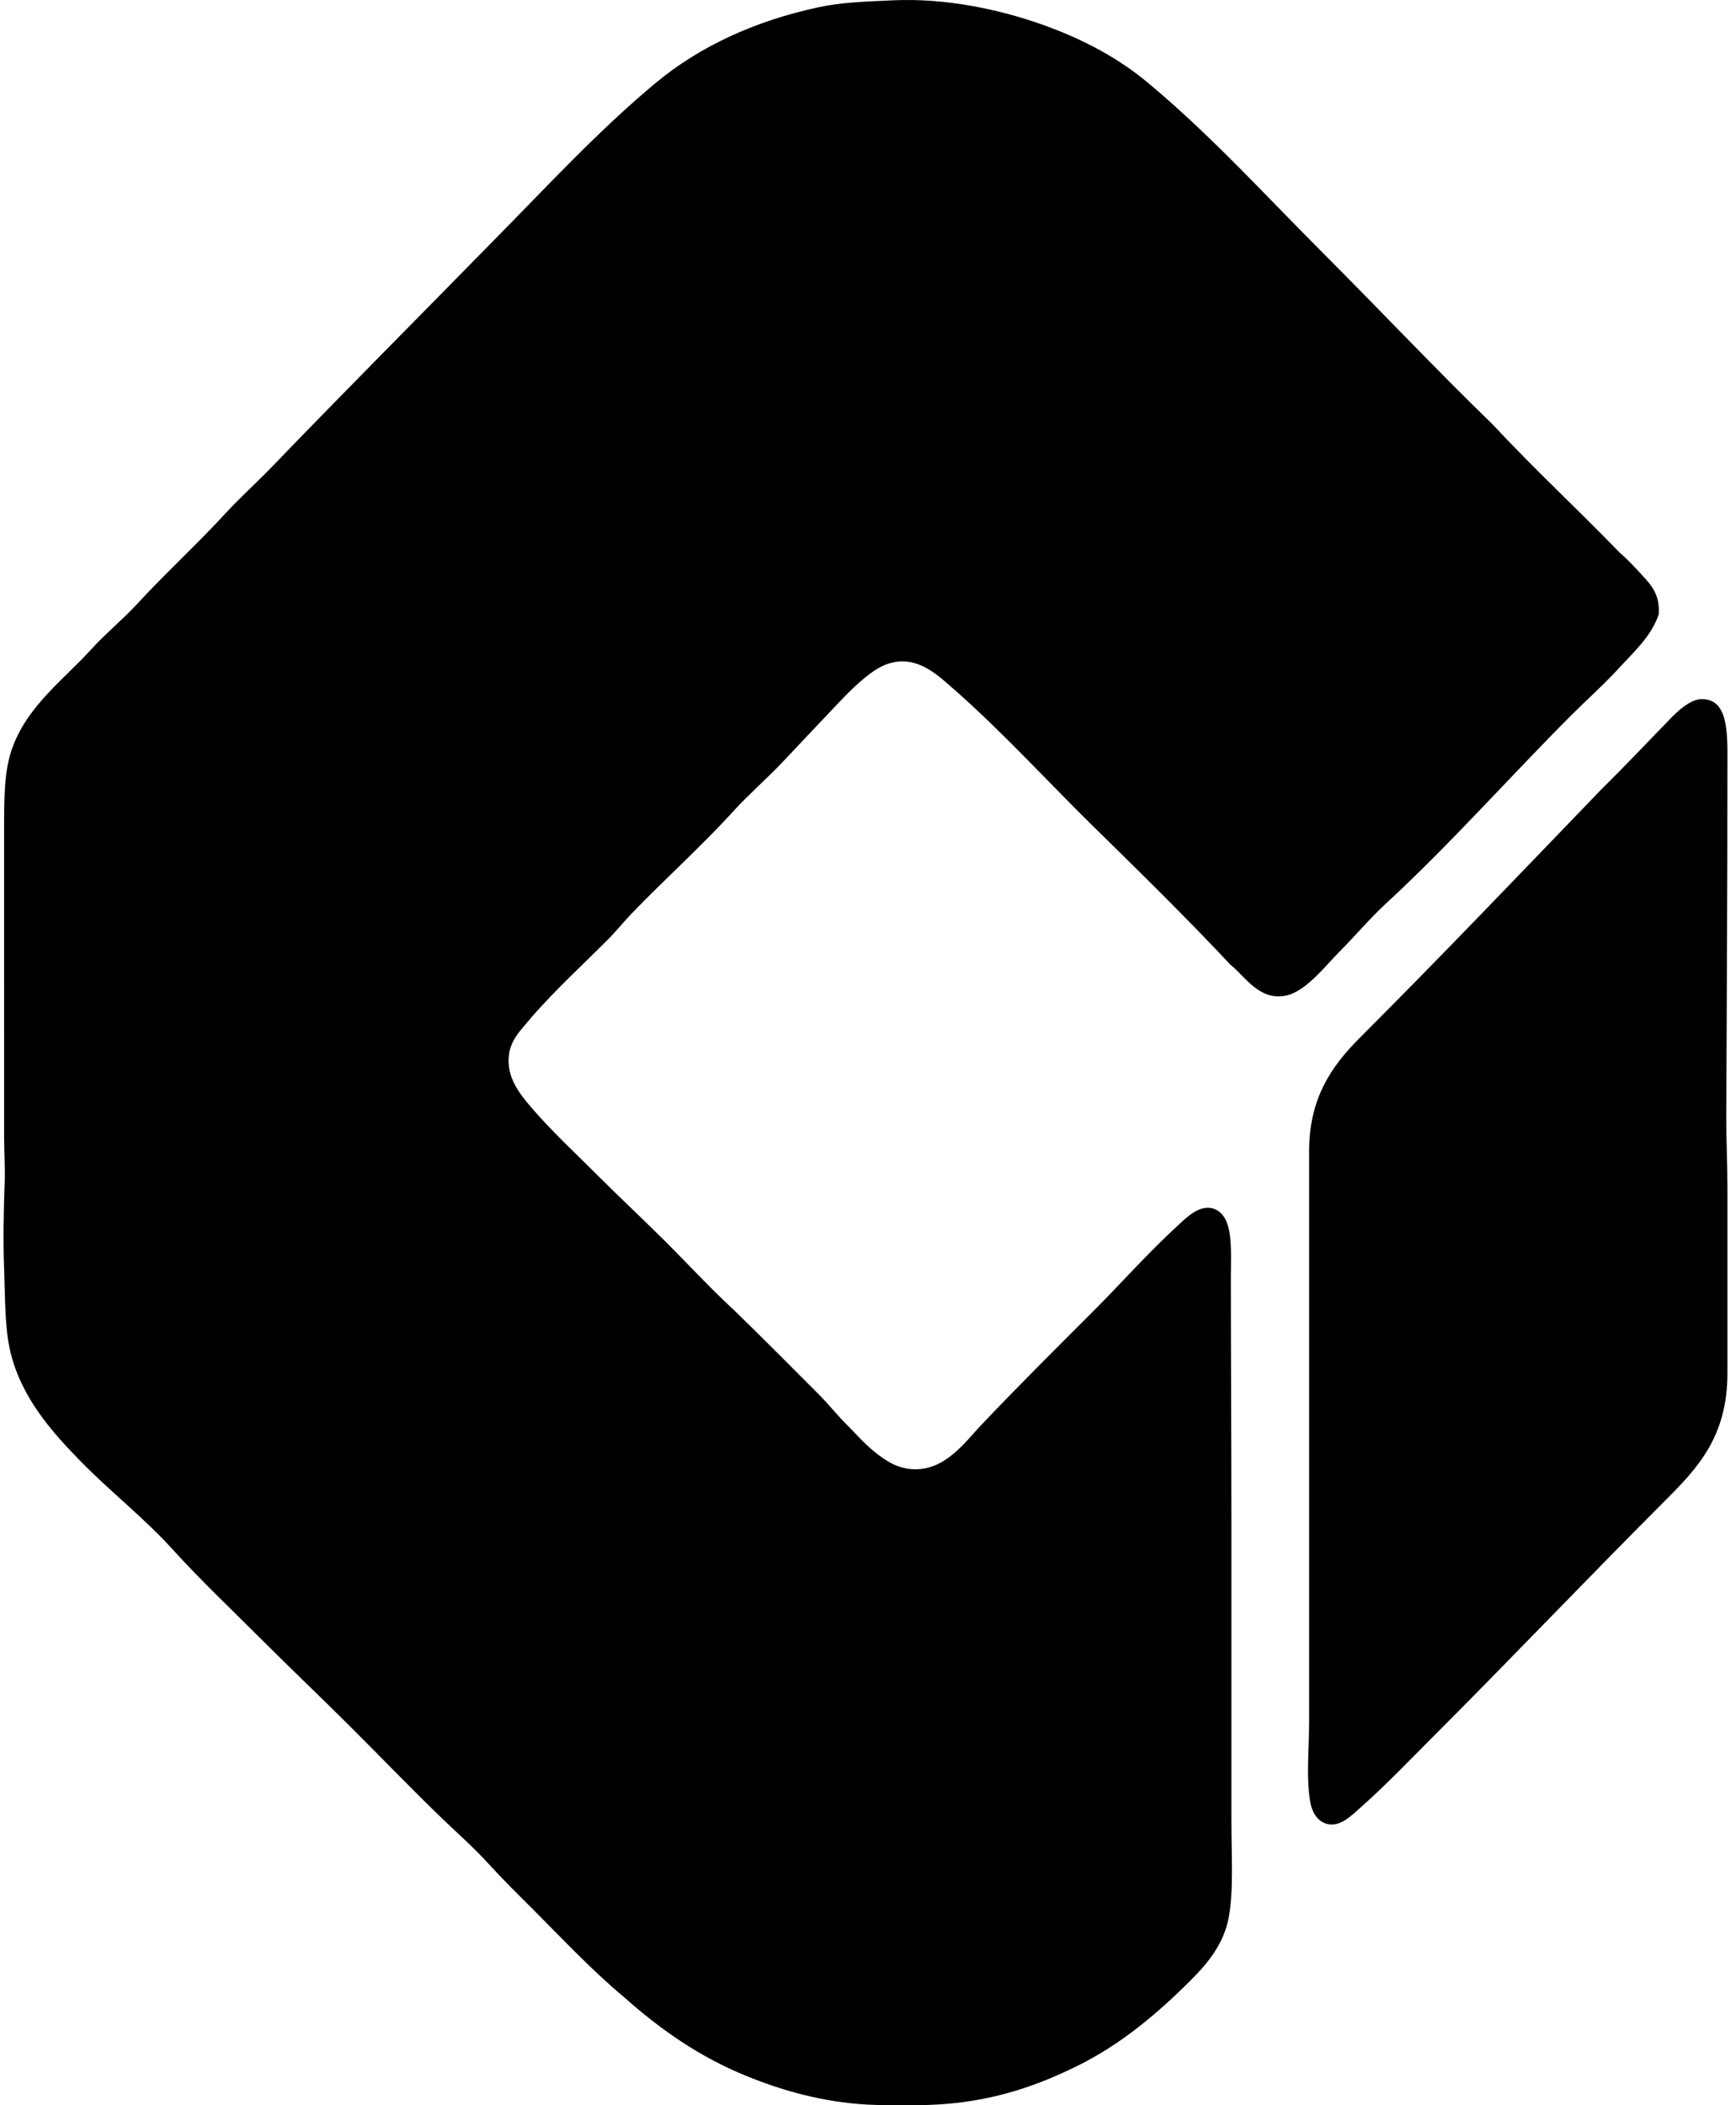 <svg xmlns="http://www.w3.org/2000/svg" width="165" height="200" fill="none" viewBox="0 0 165 200">
  <path fill="#000" fill-rule="evenodd" d="M109.339 8.06c5.881 4.927 11.022 10.594 16.426 15.998 5.395 5.395 10.628 10.954 16.106 16.266 3.909 4.19 8.109 8.086 12.093 12.2.694.575 1.367 1.308 2.033 2.034.877.955 1.791 1.855 1.659 3.799-.699 2.1-2.372 3.577-3.799 5.136-1.416 1.548-3.023 2.97-4.495 4.441-5.934 5.934-11.43 12.184-17.713 17.98-1.467 1.354-2.9 3.06-4.387 4.548-1.176 1.177-3.006 3.56-4.816 4.066-2.683.75-4.169-1.854-5.511-2.89-4.161-4.436-8.5-8.694-12.842-12.95-4.334-4.245-8.419-8.74-12.95-12.787-1.741-1.476-3.712-3.71-6.581-2.89-1.108.317-2.086 1.124-2.943 1.873-.888.776-1.688 1.647-2.409 2.407-1.55 1.639-3.14 3.306-4.708 4.978-1.575 1.679-3.335 3.185-4.816 4.815-3.053 3.362-6.483 6.408-9.632 9.685-.791.824-1.502 1.715-2.3 2.515-2.374 2.373-4.928 4.724-7.17 7.277-1.07 1.336-2.248 2.272-2.248 4.227-.002 1.774 1.086 3.162 2.085 4.335 1.95 2.289 4.336 4.494 6.368 6.529 2.137 2.136 4.386 4.225 6.529 6.366 2.166 2.165 4.228 4.407 6.42 6.421 2.717 2.637 5.385 5.33 8.08 8.026.9.901 1.682 1.895 2.568 2.783.8.798 1.712 1.853 2.73 2.675 1.001.809 2.15 1.598 3.693 1.659 3.04.12 4.903-2.572 6.475-4.227 3.458-3.642 6.886-7.048 10.648-10.809 2.613-2.614 5.127-5.465 7.972-8.08.808-.743 2.163-2.152 3.531-1.605 1.842.734 1.553 3.844 1.553 6.529-.001 7.567.053 15.493.053 23.329v28.253c0 3.278.224 6.698-.268 9.257-.488 2.545-2.124 4.426-3.585 5.886-3.122 3.123-6.613 6.1-10.862 8.187-4.34 2.13-9.027 3.692-15.303 3.693-1.639 0-3.164.027-4.602-.054-4.288-.245-8.08-1.332-11.505-2.73-4.4-1.791-8.097-4.36-11.559-7.437-3.112-2.595-5.868-5.548-8.72-8.401-1.428-1.426-2.87-2.839-4.228-4.335-1.361-1.499-2.877-2.823-4.334-4.227-2.901-2.794-5.697-5.698-8.562-8.561-2.836-2.837-5.766-5.607-8.615-8.455-2.862-2.863-5.815-5.651-8.508-8.615-2.726-3.002-5.923-5.488-8.722-8.347-2.706-2.766-5.64-6.025-6.689-10.435-.532-2.238-.483-5.057-.588-7.865-.107-2.833-.041-5.545.053-8.239.049-1.403-.053-2.835-.053-4.228V78.957c0-3.213-.001-5.669.749-7.812 1.418-4.059 4.9-6.553 7.597-9.525 1.324-1.457 2.903-2.734 4.282-4.227 2.732-2.962 5.707-5.678 8.455-8.668 1.356-1.477 2.87-2.818 4.28-4.28C32.712 37.22 39.78 30.142 46.888 22.88c5.044-5.095 9.887-10.383 15.411-14.982C66.453 4.44 71.7 1.987 77.871.674 80.004.22 82.24.15 84.827.032c5.15-.24 10.231.902 14.073 2.248 4.123 1.442 7.596 3.35 10.439 5.78Z" clip-rule="evenodd"/>
  <path fill="#000" fill-rule="evenodd" d="M161.456 66.436c2.907-.29 2.729 3.297 2.729 6.314.001 11.206-.067 22.523-.107 33.443-.008 2.027.107 4.339.107 6.635v17.657c0 6.017-2.87 9.025-5.885 12.041-7.414 7.415-14.67 15.045-22.153 22.527-2.116 2.116-4.425 4.535-6.796 6.634-.93.825-1.942 1.866-3.157 1.606-.928-.2-1.48-1.065-1.658-2.087-.407-2.332-.108-5.115-.108-7.705.002-17.86-.002-36.325 0-54.152.002-4.991 2.094-8.034 4.816-10.755 7.878-7.877 15.233-15.59 22.955-23.598 2.165-2.13 4.342-4.436 6.582-6.742.695-.713 1.685-1.624 2.675-1.818Z" clip-rule="evenodd"/>
</svg>
